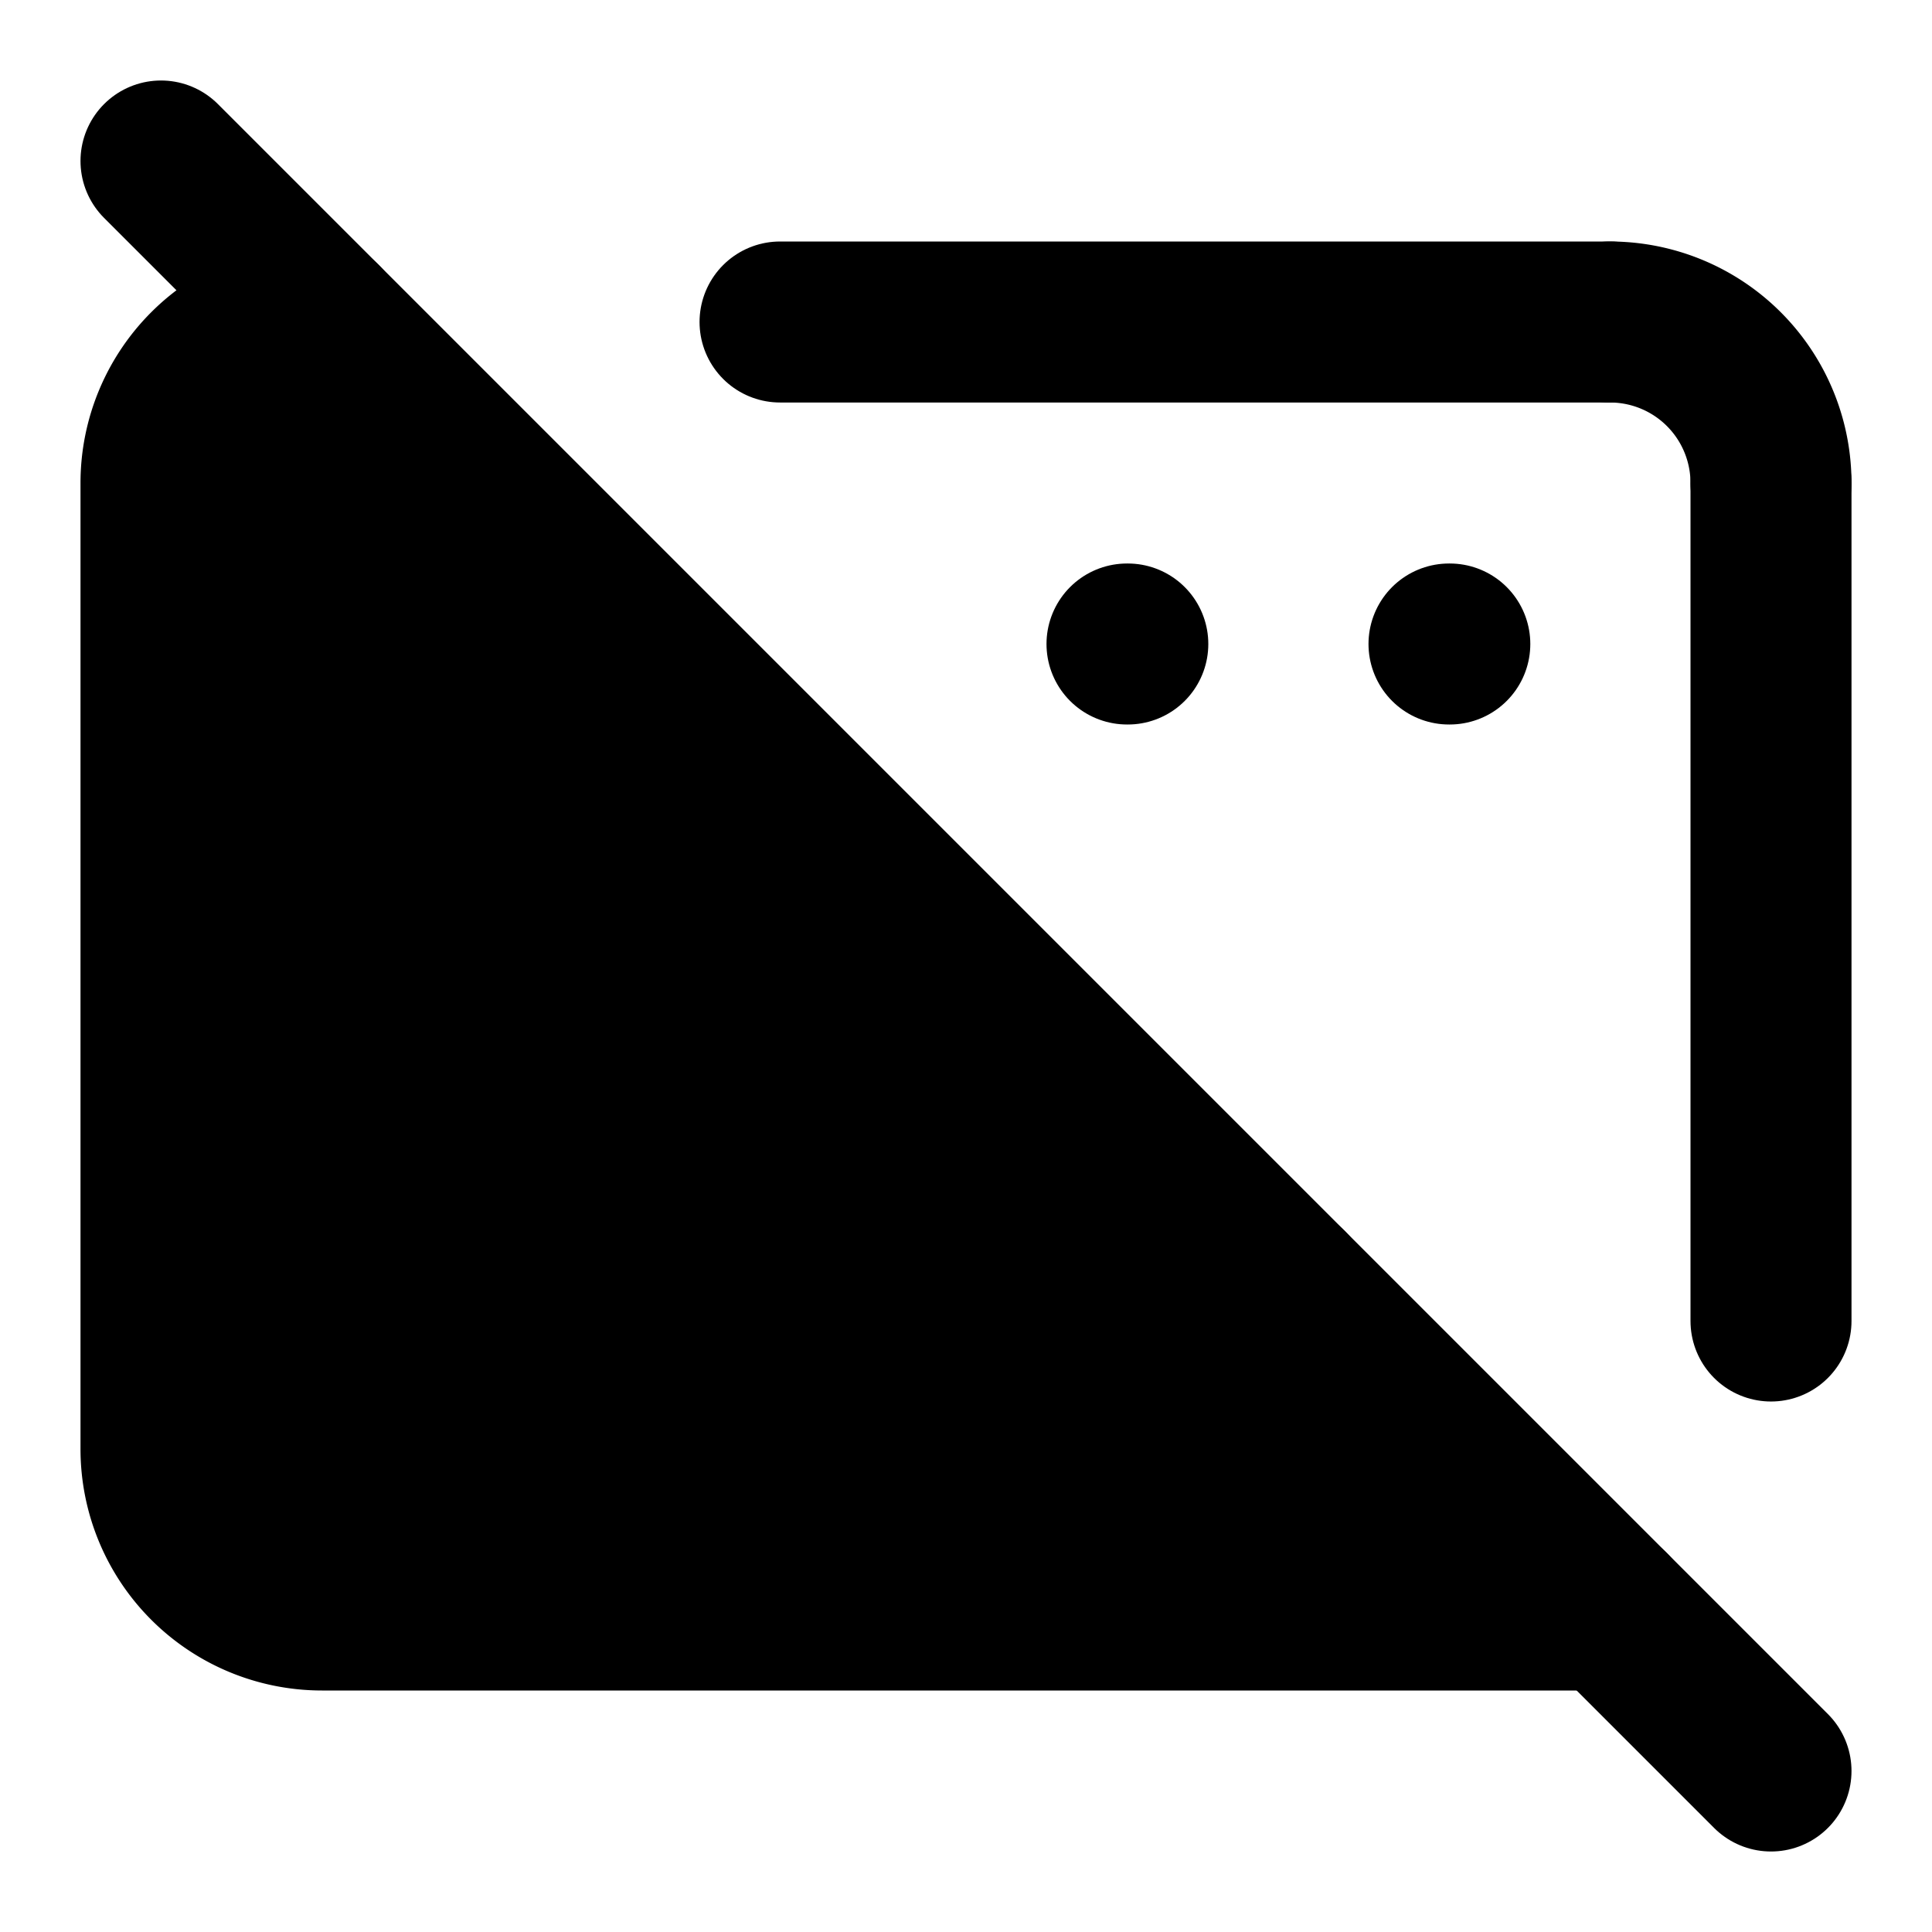 <svg
    xmlns="http://www.w3.org/2000/svg"
    width="24"
    height="24"
    viewBox="0 0 24 24"
    fill="currentColor"
    stroke="currentColor"
    stroke-width="2"
    stroke-linecap="round"
    stroke-linejoin="round"
>
    <path vector-effect="non-scaling-stroke" d="M 20 4 A2 2 0 0 1 22 6" />
    <path vector-effect="non-scaling-stroke" d="M 22 6 L 22 16.41" />
    <path vector-effect="non-scaling-stroke" d="M 7 16 L 16 16" />
    <path vector-effect="non-scaling-stroke" d="M 9.69 4 L 20 4" />
    <path vector-effect="non-scaling-stroke" d="M14 8h.01" />
    <path vector-effect="non-scaling-stroke" d="M18 8h.01" />
    <path vector-effect="non-scaling-stroke" d="m2 2 20 20" />
    <path vector-effect="non-scaling-stroke" d="M20 20H4a2 2 0 0 1-2-2V6a2 2 0 0 1 2-2" />
    <path vector-effect="non-scaling-stroke" d="M6 8h.01" />
    <path vector-effect="non-scaling-stroke" d="M8 12h.01" />
</svg>
